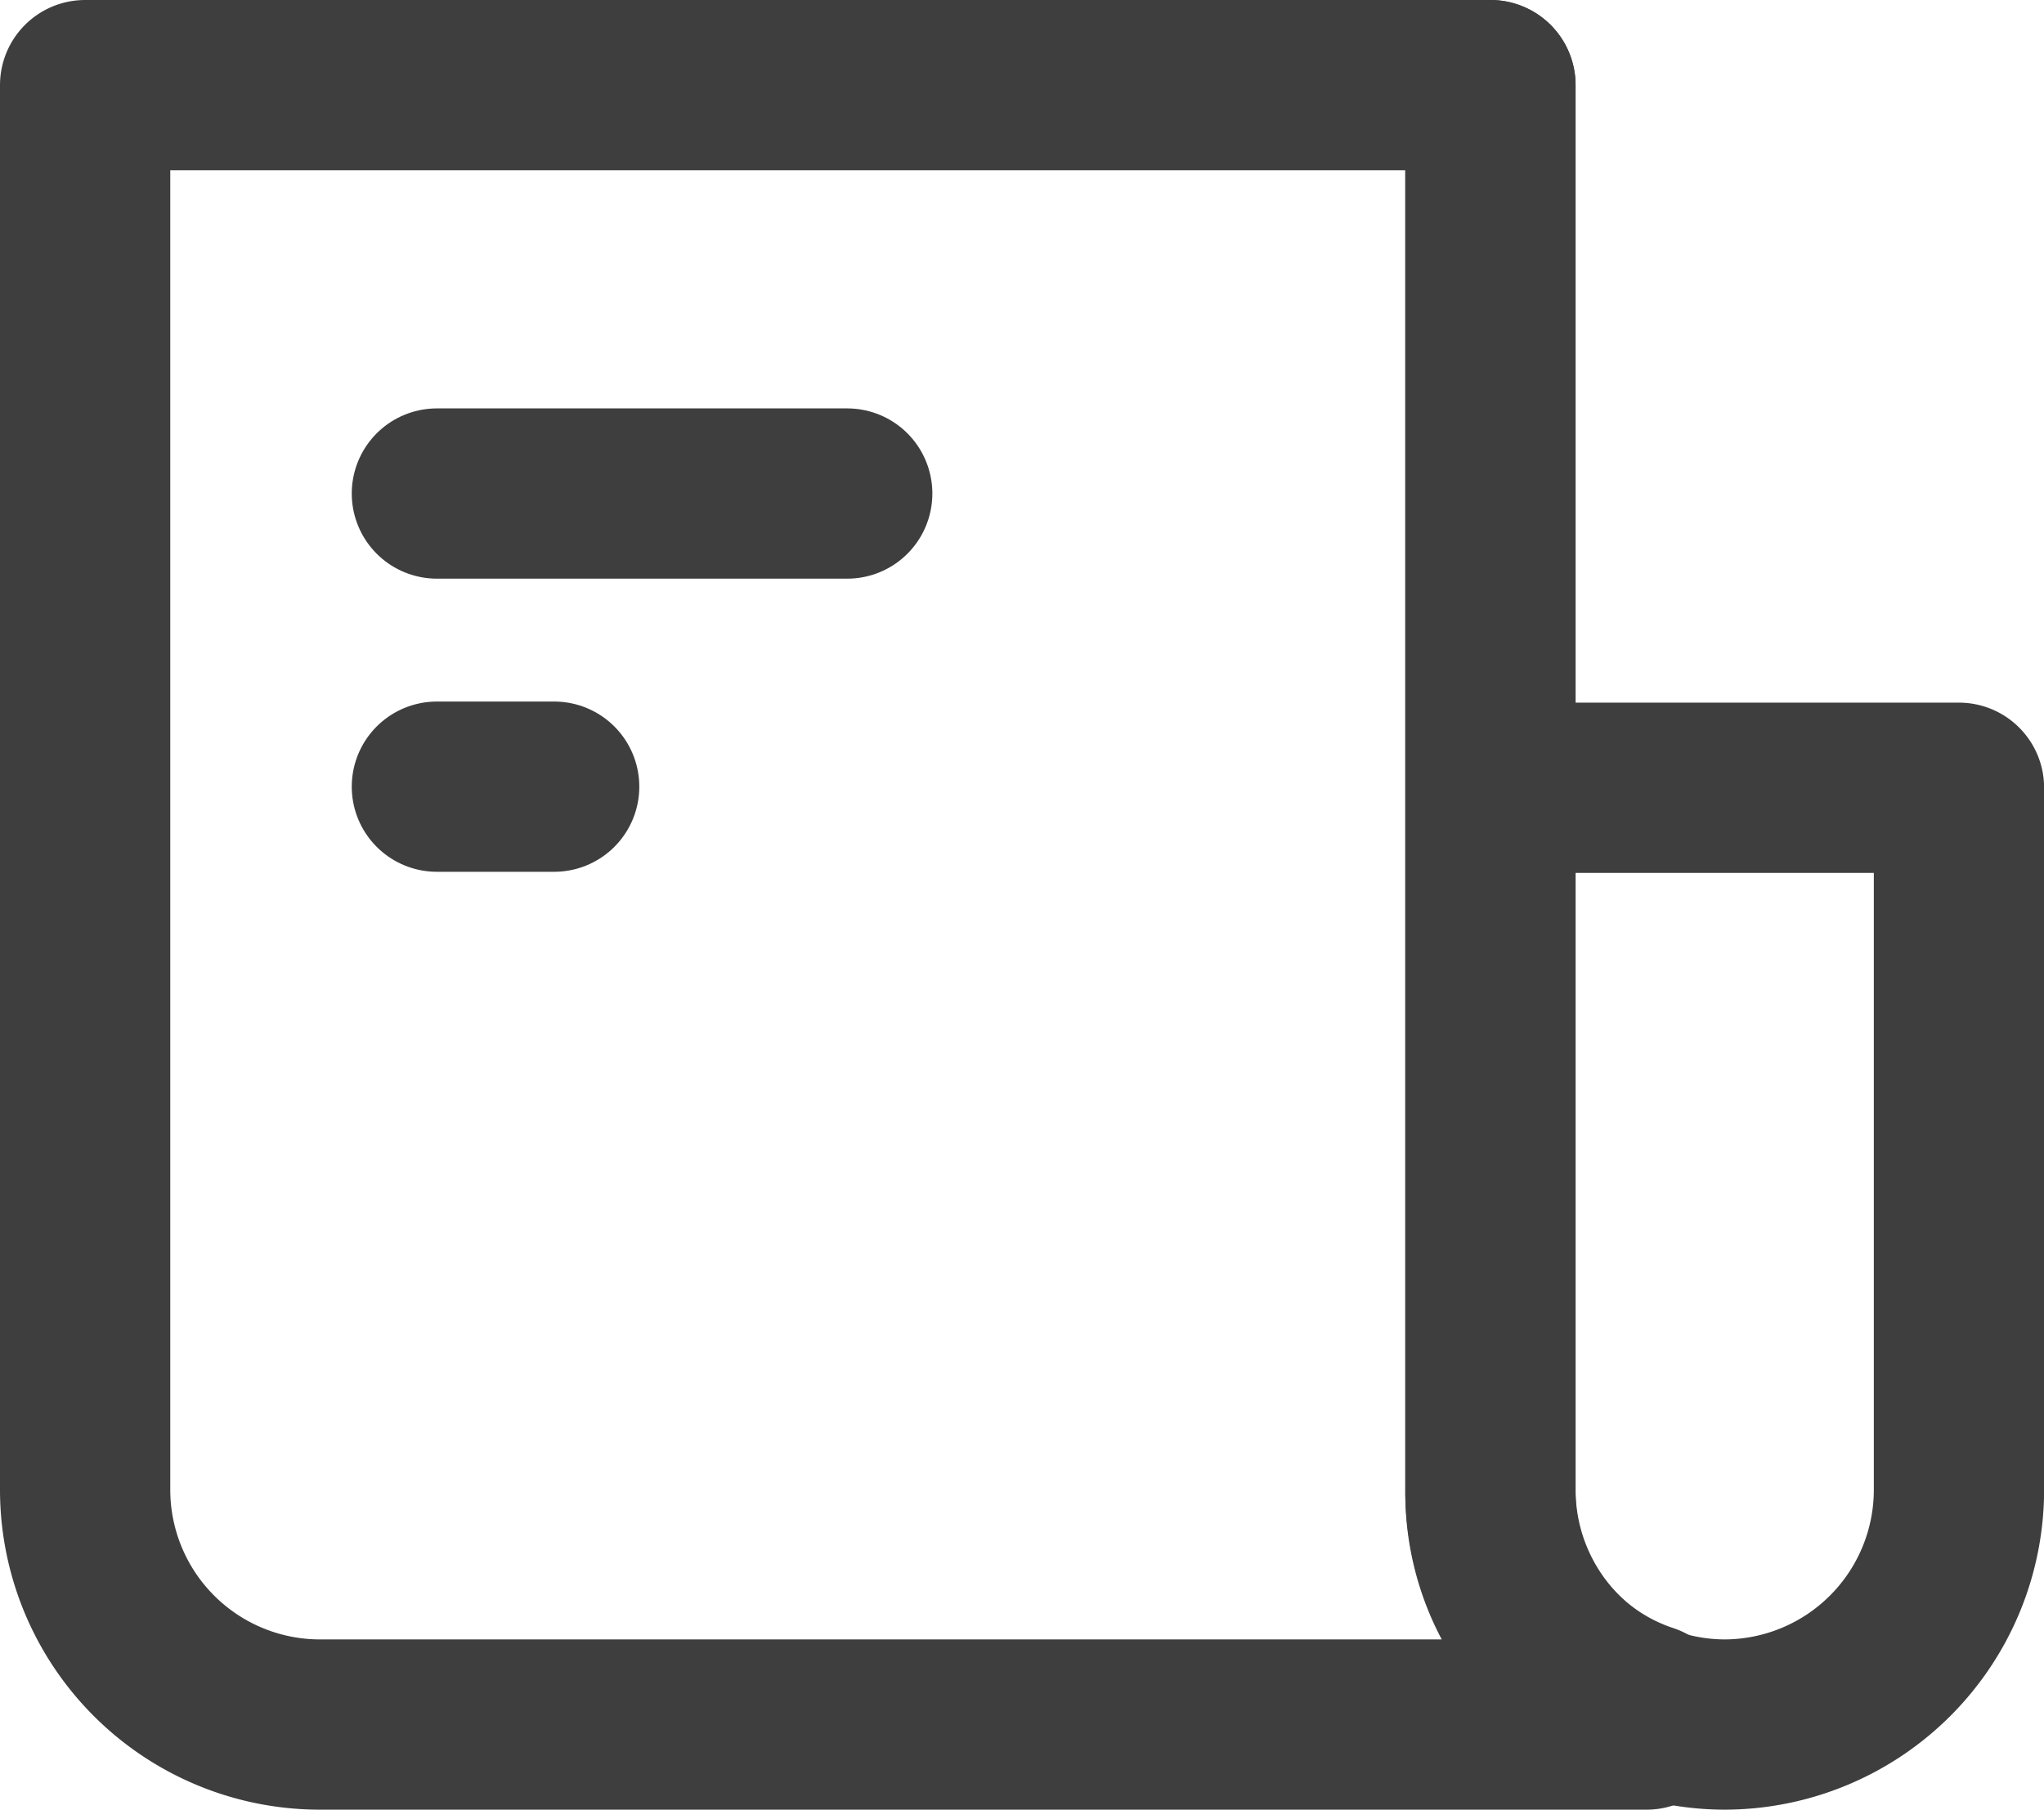 <?xml version="1.0" encoding="UTF-8"?>
<svg xmlns="http://www.w3.org/2000/svg" width="20.408" height="18.07" viewBox="0 0 20.408 18.07">
  <g id="news-paper-svgrepo-com" transform="translate(0.85 0.85)">
    <path id="Path_22" data-name="Path 22" d="M22,6V20.031a2.345,2.345,0,0,0,2.339,2.339h0a2.345,2.345,0,0,0,2.339-2.339V13.016H22" transform="translate(-7.969 -6)" fill="none" stroke="#3e3e3e" stroke-linecap="round" stroke-linejoin="round" stroke-width="1.7"></path>
    <path id="Path_23" data-name="Path 23" d="M18.031,6V20.031a2.271,2.271,0,0,0,1.559,2.183v.156H6.339A2.345,2.345,0,0,1,4,20.031V6Z" transform="translate(-4 -6)" fill="none" stroke="#3e3e3e" stroke-linecap="round" stroke-linejoin="round" stroke-width="1.7"></path>
    <line id="Line_5" data-name="Line 5" x2="4.097" transform="translate(3.512 4.078)" fill="none" stroke="#3e3e3e" stroke-linecap="round" stroke-linejoin="round" stroke-width="1.7"></line>
    <line id="Line_6" data-name="Line 6" x2="1.171" transform="translate(3.512 7.005)" fill="none" stroke="#3e3e3e" stroke-linecap="round" stroke-linejoin="round" stroke-width="1.7"></line>
  </g>
</svg>

